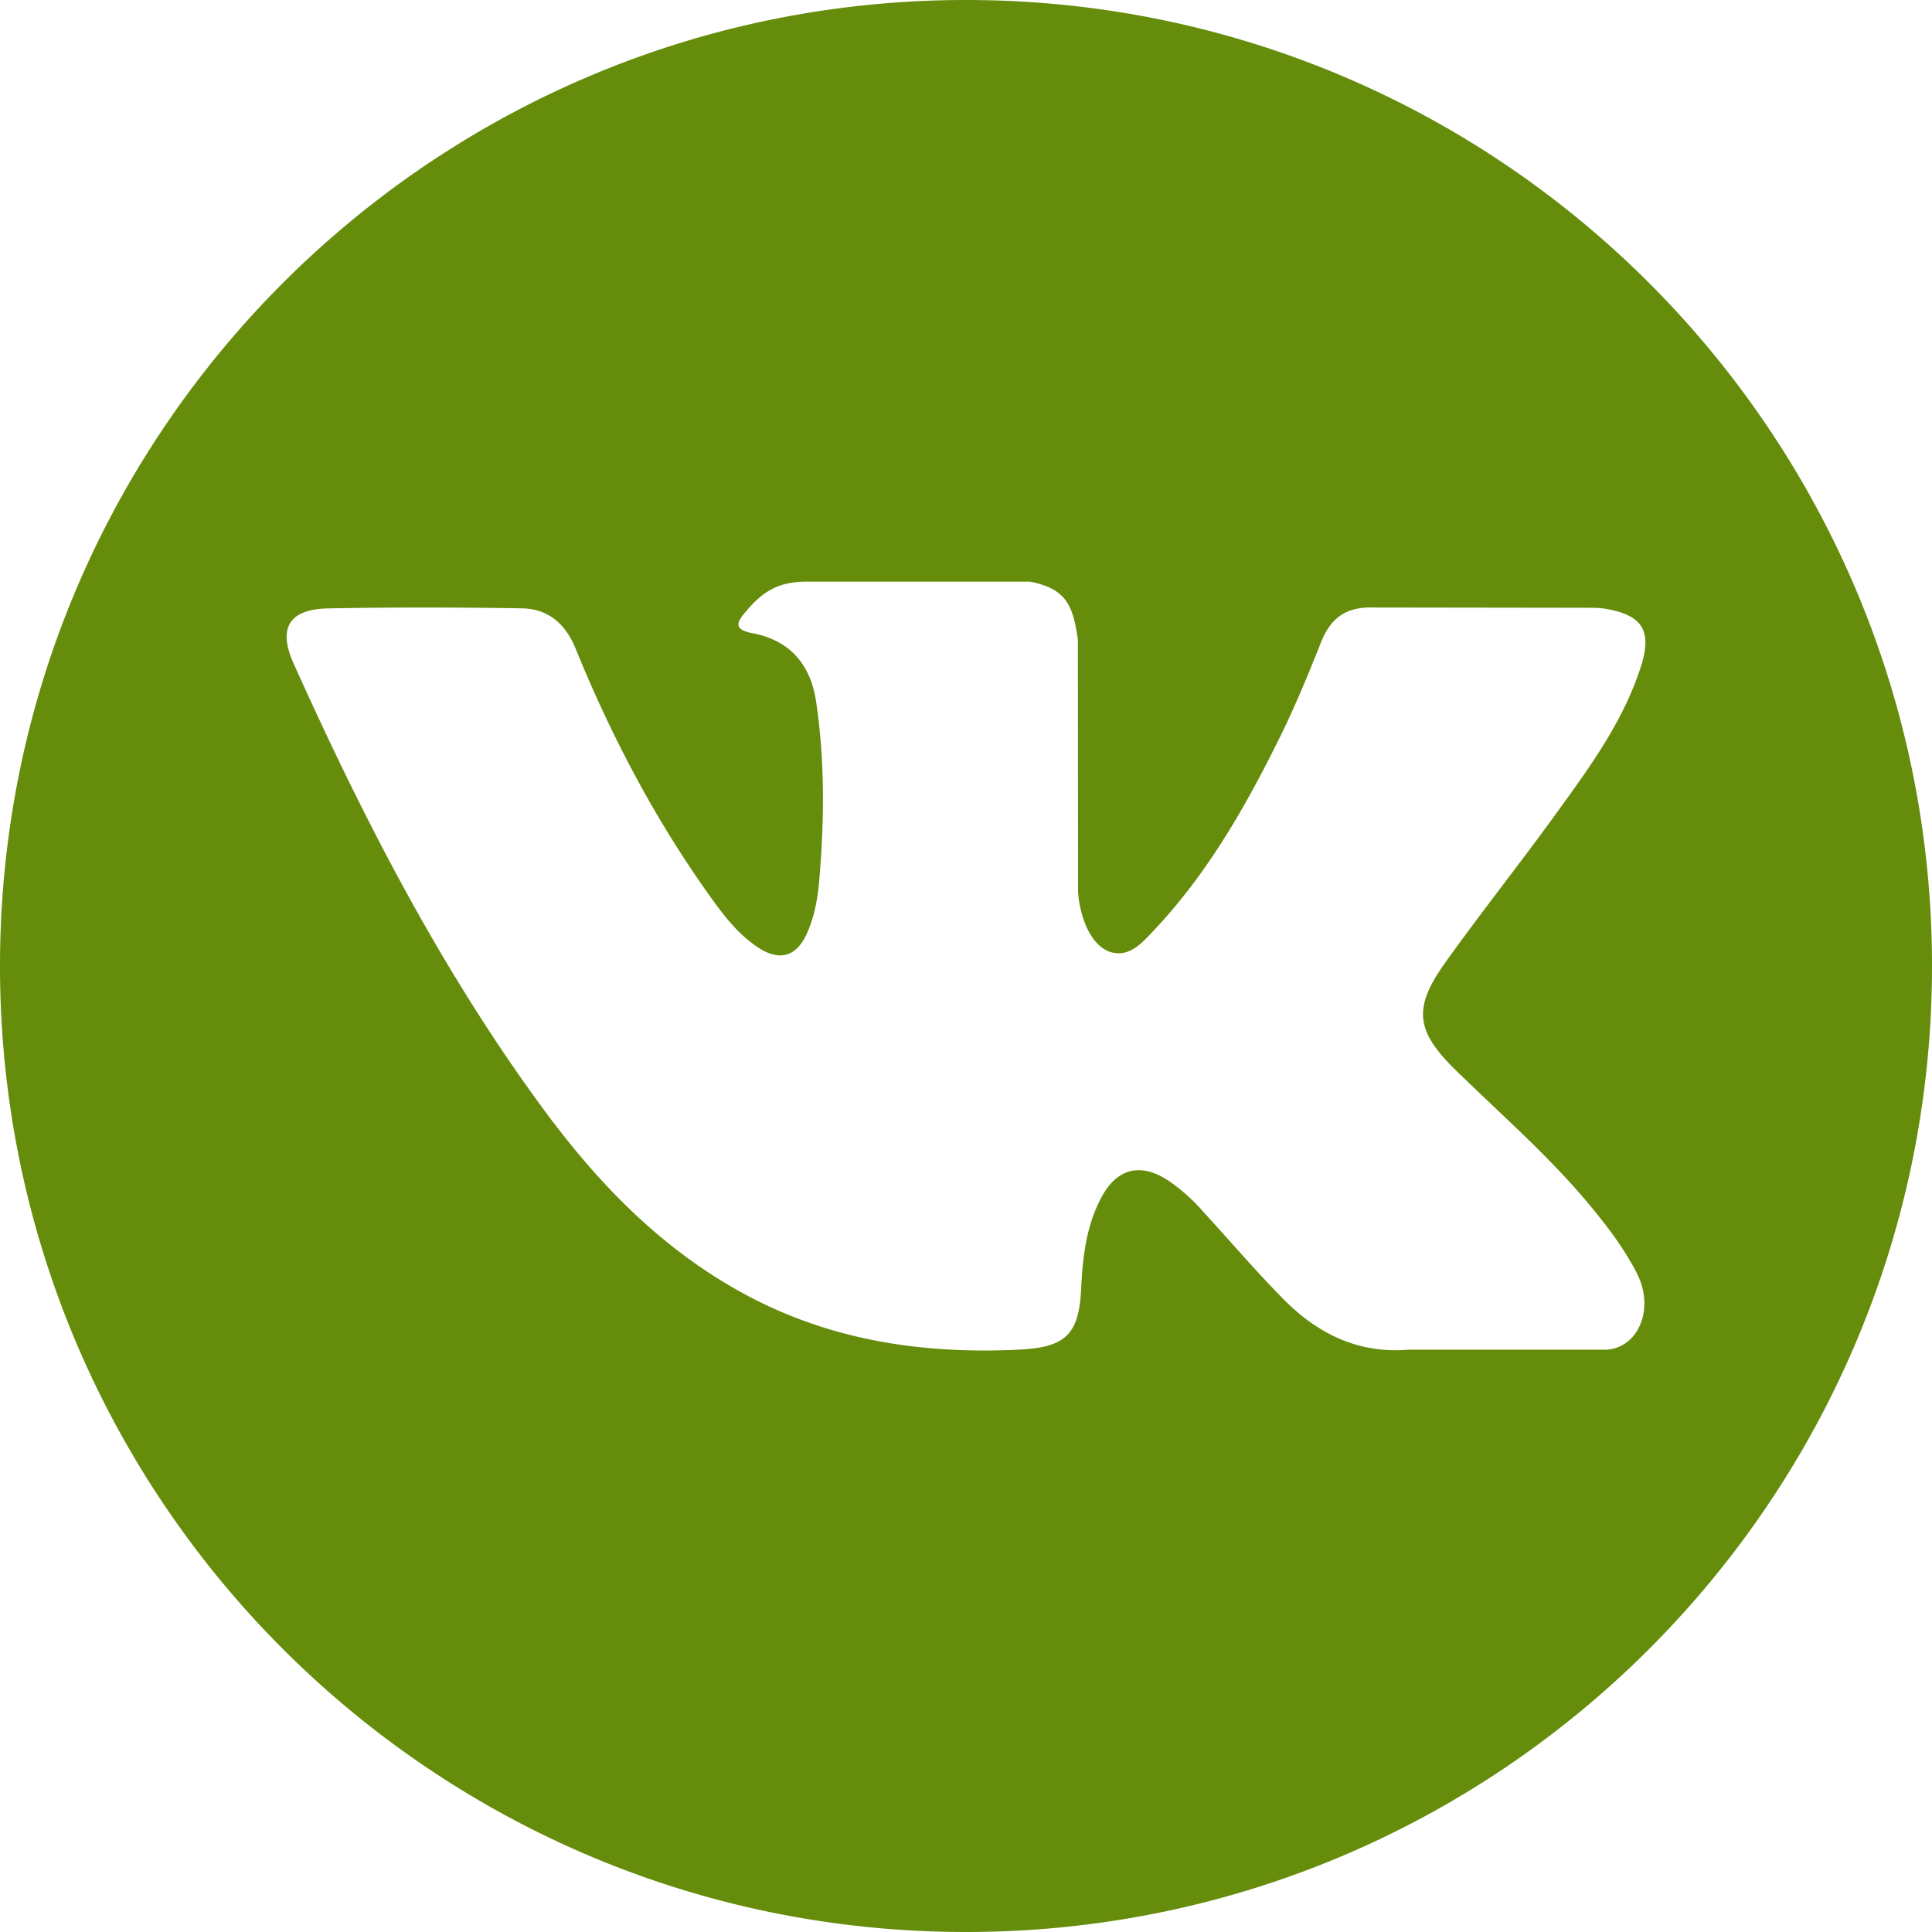 <svg width="32" height="32" fill="none" xmlns="http://www.w3.org/2000/svg"><path d="M16 0C7.164 0 0 7.163 0 16s7.164 16 16 16 16-7.163 16-16S24.836 0 16 0zm8.116 17.73c.746.729 1.535 1.414 2.204 2.218.297.356.576.723.79 1.137.303.59.029 1.236-.5 1.27h-3.277c-.847.07-1.52-.271-2.088-.85-.454-.461-.874-.954-1.311-1.43a3.067 3.067 0 0 0-.59-.526c-.447-.29-.835-.202-1.091.265-.261.475-.32 1.002-.346 1.53-.035.773-.268.975-1.044 1.011-1.657.078-3.23-.173-4.69-1.009-1.29-.737-2.288-1.777-3.157-2.954-1.693-2.296-2.99-4.815-4.155-7.407-.262-.584-.07-.896.573-.908 1.07-.02 2.14-.018 3.21-.001.435.007.723.256.89.667.579 1.422 1.287 2.776 2.175 4.03.237.335.479.668.823.904.38.26.669.175.848-.25.115-.269.164-.557.189-.845.085-.99.095-1.978-.052-2.963-.092-.617-.438-1.015-1.053-1.131-.313-.06-.267-.175-.115-.354.264-.31.512-.5 1.006-.5h3.704c.584.114.715.375.794.963l.003 4.116c-.007.228.114.902.523 1.051.327.108.543-.154.74-.362.887-.942 1.52-2.055 2.087-3.206.25-.508.466-1.033.675-1.56.156-.389.398-.58.837-.574l3.567.005c.105 0 .212 0 .316.018.6.103.765.362.58.948-.293.921-.862 1.689-1.418 2.458-.596.824-1.23 1.619-1.82 2.446-.543.756-.5 1.137.173 1.793z" fill="#658C0B"/></svg>